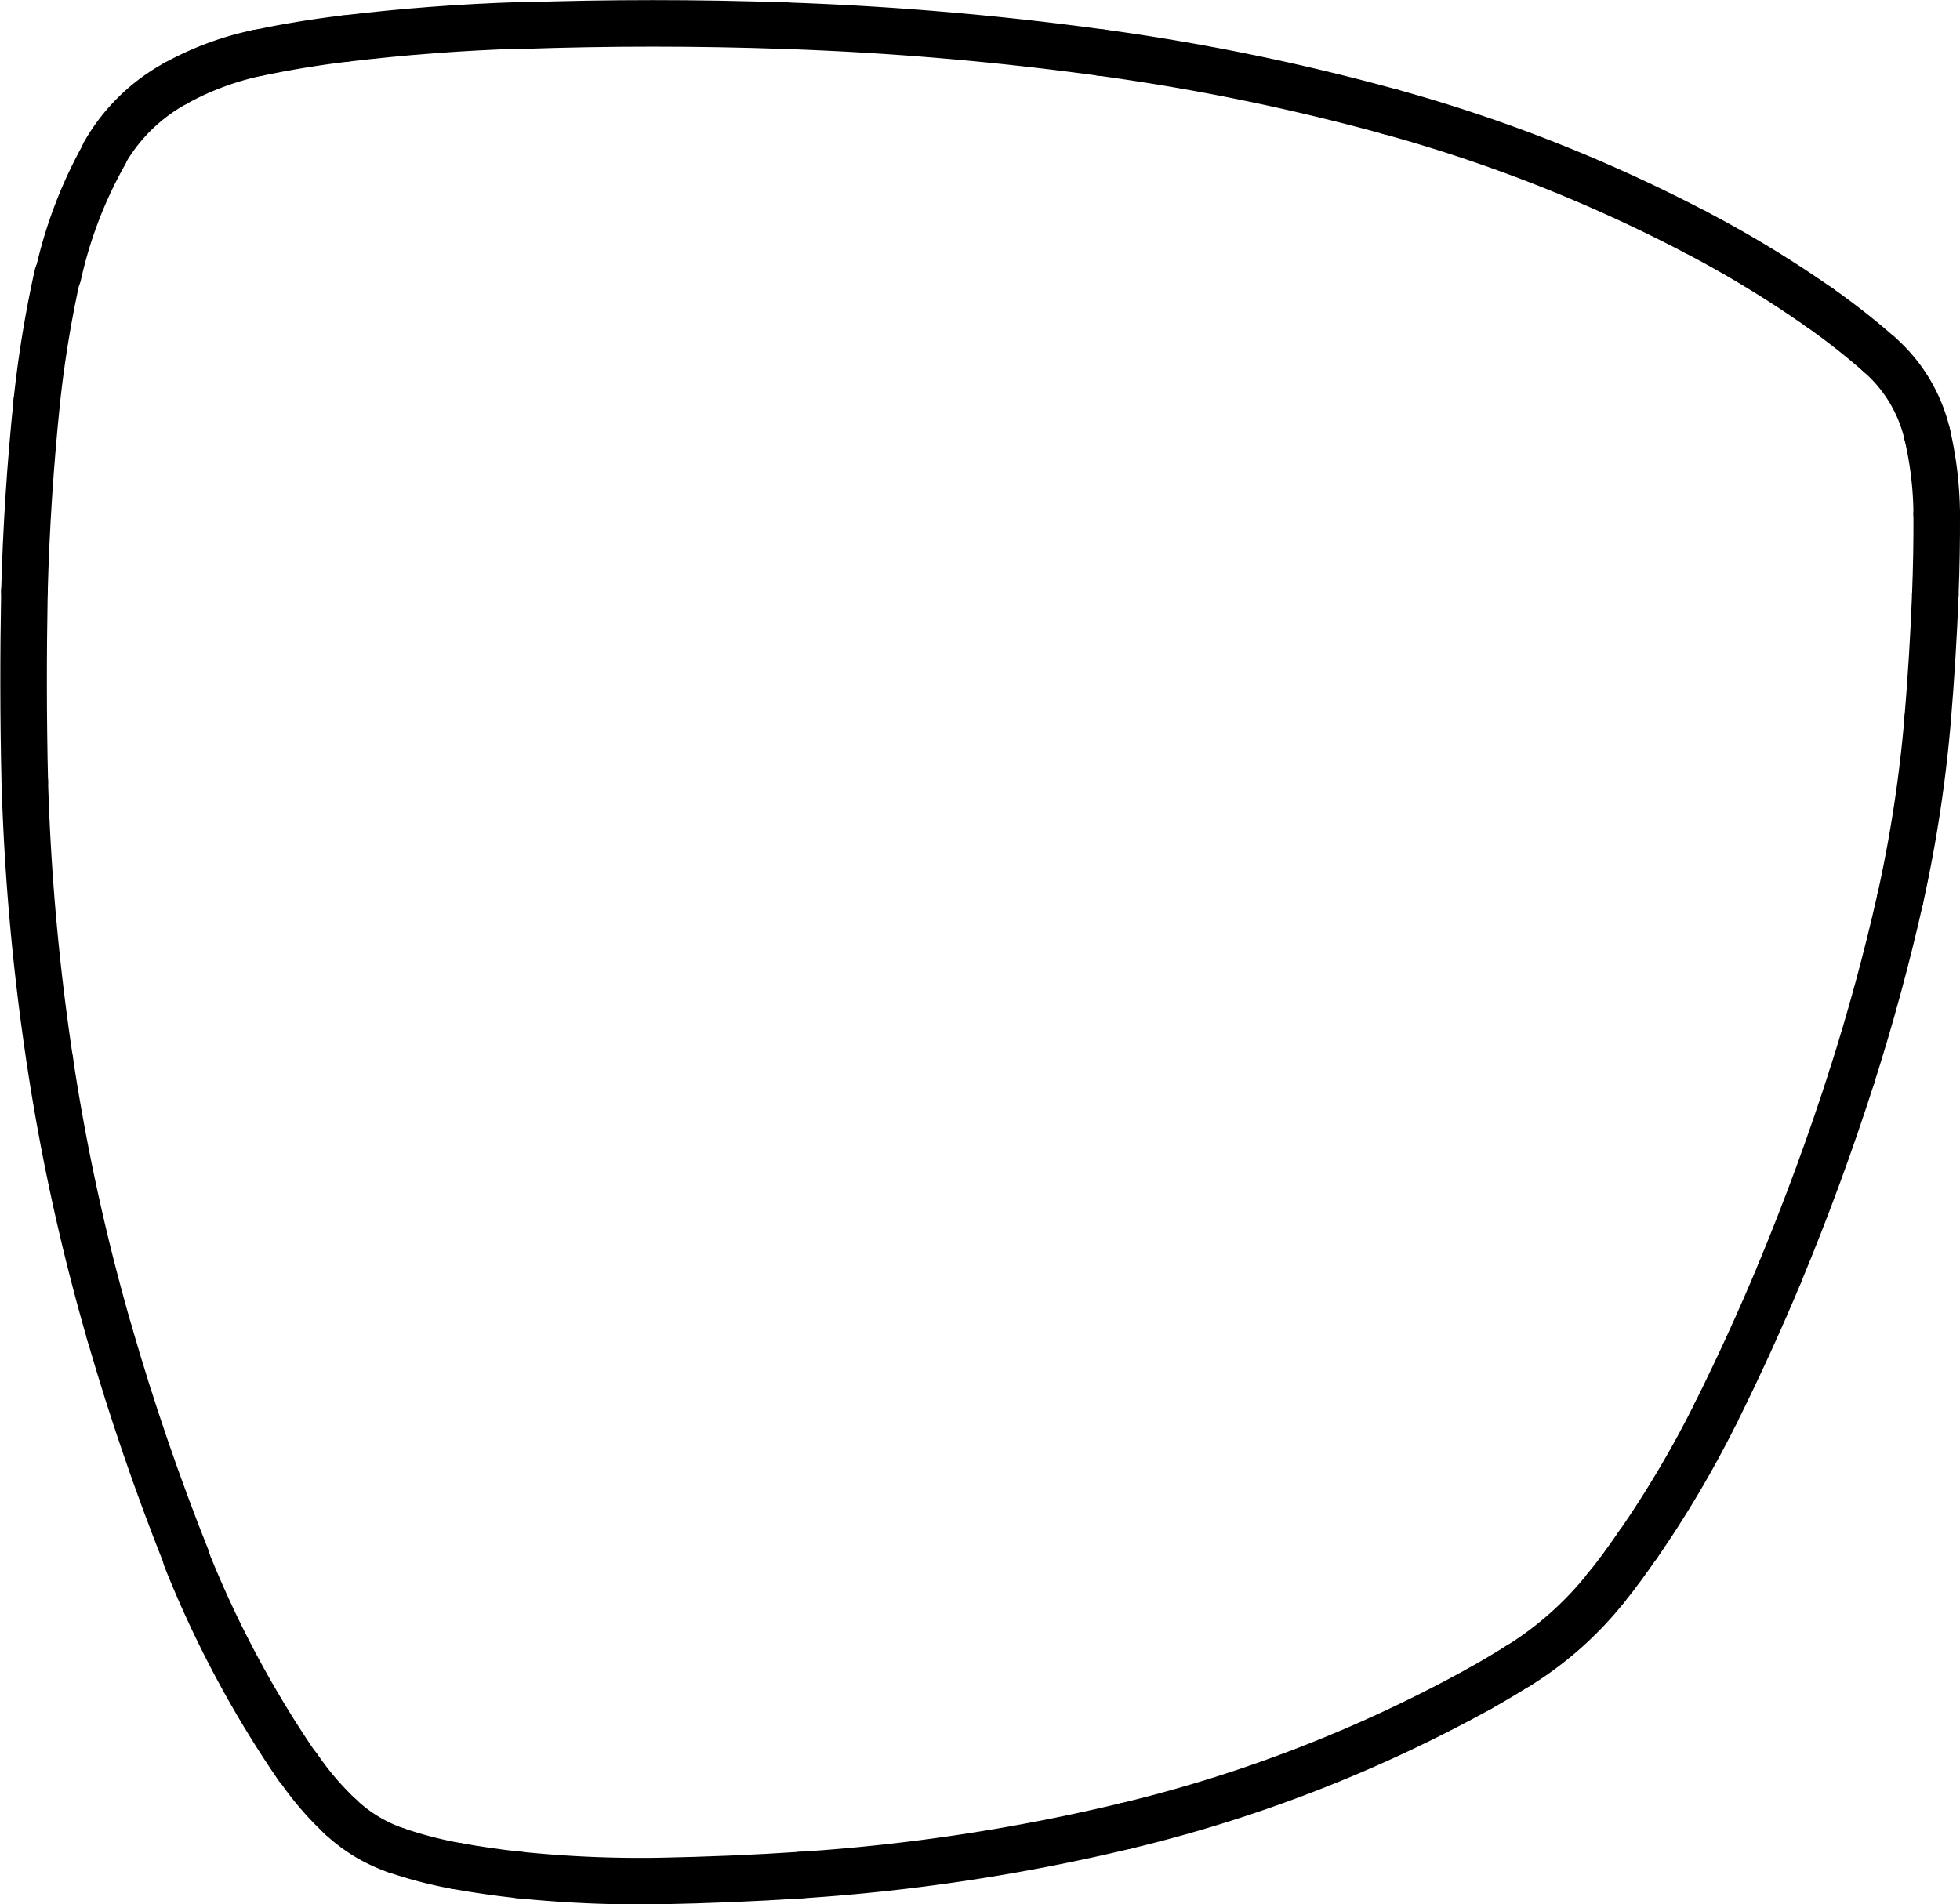 <svg xmlns="http://www.w3.org/2000/svg" viewBox="0 0 168.41 163.66"><defs><style>.cls-1{fill:none;stroke:#000;stroke-linecap:round;stroke-miterlimit:10;stroke-width:4px;}</style></defs><g id="Layer_2" data-name="Layer 2"><g id="Layer_1-2" data-name="Layer 1"><path class="cls-1" d="M145.63,19.92A132.41,132.41,0,0,0,119.43,9.6"/><path class="cls-1" d="M119.43,9.6A190.59,190.59,0,0,0,94.61,4.52"/><path class="cls-1" d="M94.61,4.52A267.39,267.39,0,0,0,67.5,2.21"/><path class="cls-1" d="M67.5,2.21q-11.4-.4-22.81,0"/><path class="cls-1" d="M44.69,2.18q-7.56.24-15.07,1.14"/><path class="cls-1" d="M29.62,3.32c-2.52.3-5,.71-7.51,1.23"/><path class="cls-1" d="M22.11,4.55a25.35,25.35,0,0,0-7,2.6"/><path class="cls-1" d="M15.11,7.15a15.72,15.72,0,0,0-6.13,6"/><path class="cls-1" d="M9,13.18a37.88,37.88,0,0,0-4,10.45"/><path class="cls-1" d="M4.94,23.63A97.66,97.66,0,0,0,3.16,34.52"/><path class="cls-1" d="M3.16,34.52Q2.32,42.65,2.1,50.83"/><path class="cls-1" d="M2.1,50.83C2,56.27,2,61.73,2.13,67.18"/><path class="cls-1" d="M2.13,67.18A200.1,200.1,0,0,0,4.28,91.12"/><path class="cls-1" d="M4.28,91.12A181,181,0,0,0,9.42,114.6"/><path class="cls-1" d="M9.42,114.6q2.84,9.83,6.62,19.32"/><path class="cls-1" d="M16,133.92a91.57,91.57,0,0,0,9.56,17.93"/><path class="cls-1" d="M25.6,151.85a25.79,25.79,0,0,0,3.66,4.28"/><path class="cls-1" d="M29.26,156.13A13.22,13.22,0,0,0,34,159"/><path class="cls-1" d="M34,159a36.07,36.07,0,0,0,5.22,1.36"/><path class="cls-1" d="M39.23,160.36q2.67.48,5.36.77"/><path class="cls-1" d="M44.59,161.13a101.86,101.86,0,0,0,12.1.52"/><path class="cls-1" d="M56.69,161.65c4.05-.08,8.09-.24,12.13-.51"/><path class="cls-1" d="M68.82,161.14a165.35,165.35,0,0,0,27.9-4.22"/><path class="cls-1" d="M96.72,156.92a121.39,121.39,0,0,0,30.38-11.78"/><path class="cls-1" d="M127.1,145.14c1.14-.64,2.26-1.3,3.37-2"/><path class="cls-1" d="M130.47,143.15a29.63,29.63,0,0,0,7.54-6.71"/><path class="cls-1" d="M138,136.44c1-1.2,1.87-2.44,2.75-3.71"/><path class="cls-1" d="M140.76,132.73a91.44,91.44,0,0,0,6.69-11.34"/><path class="cls-1" d="M147.45,121.39q2.94-5.91,5.48-12"/><path class="cls-1" d="M152.93,109.38q3.45-8.3,6.19-16.86"/><path class="cls-1" d="M159.12,92.52q2.41-7.55,4.15-15.26"/><path class="cls-1" d="M163.27,77.26a116.38,116.38,0,0,0,2.37-15.54"/><path class="cls-1" d="M165.64,61.72q.44-5.3.65-10.61"/><path class="cls-1" d="M166.29,51.11c.09-2.31.13-4.63.12-6.94"/><path class="cls-1" d="M166.41,44.17a31.08,31.08,0,0,0-.82-6.86"/><path class="cls-1" d="M165.59,37.31a13.07,13.07,0,0,0-4.11-6.84"/><path class="cls-1" d="M161.48,30.47a59.8,59.8,0,0,0-5.18-4.07"/><path class="cls-1" d="M156.3,26.4a96,96,0,0,0-10.67-6.48"/></g></g></svg>